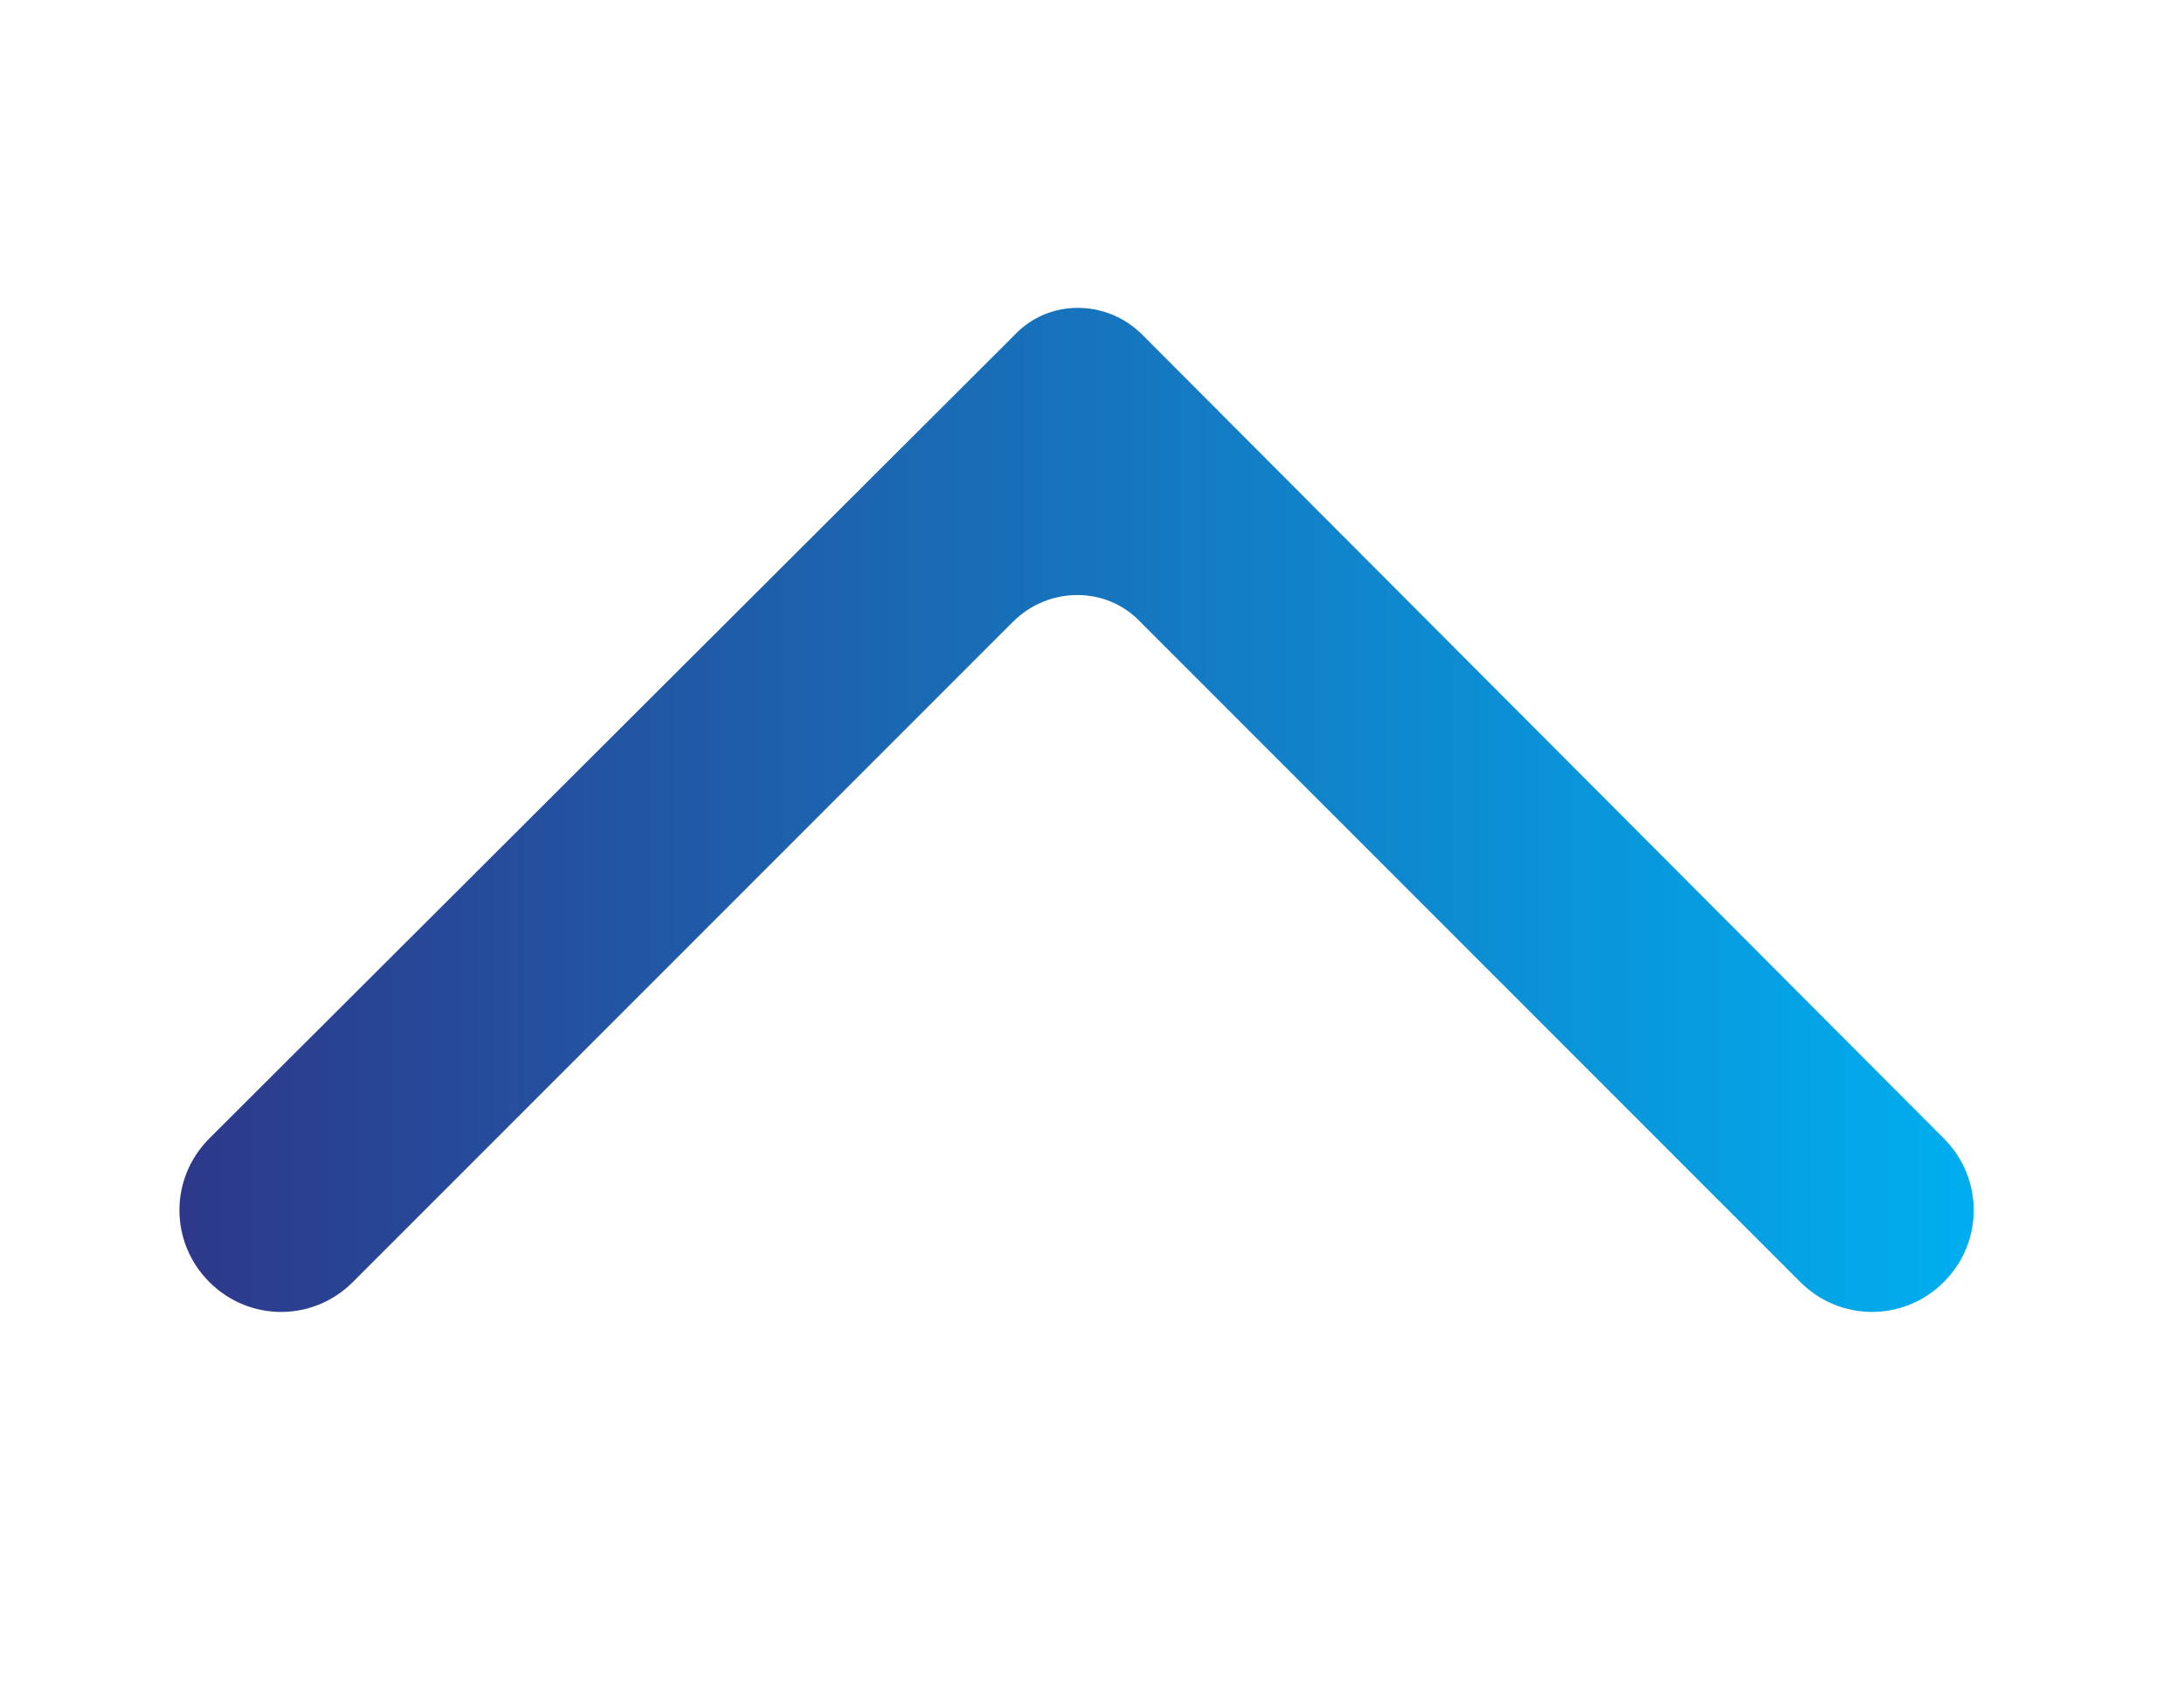 <?xml version="1.0" encoding="utf-8"?>
<svg id="master-artboard" viewBox="0 0 388.8 300.8" xmlns="http://www.w3.org/2000/svg" width="388.8px" height="300.8px" version="1.1" style="shape-rendering:geometricPrecision; text-rendering:geometricPrecision; image-rendering:optimizeQuality; fill-rule:evenodd; clip-rule:evenodd"><rect id="ee-background" x="0" y="0" width="388.8" height="300.8" style="fill: white; fill-opacity: 0; pointer-events: none;"/>
 
<g transform="matrix(0.394, 0, 0, 0.394, 0, -72.985)"><g transform="scale(8.108) translate(10, 10)">
				<defs id="SvgjsDefs1667"><linearGradient id="SvgjsLinearGradient1674"><stop id="SvgjsStop1675" stop-color="#2d388a" offset="0"/><stop id="SvgjsStop1676" stop-color="#00aeef" offset="1"/></linearGradient></defs><g id="SvgjsG1668" featurekey="symbolFeature-0" transform="matrix(1.111,0,0,1.111,-5,7.389)" fill="url(#SvgjsLinearGradient1674)"><path xmlns="http://www.w3.org/2000/svg" d="M52.8,21.7c-1.8-1.8-4.7-1.8-6.4,0L6,62c-2,2-2,5.2,0,7.2c2,2,5.2,2,7.2,0l33.1-33.1  c1.8-1.8,4.7-1.8,6.4,0l33.1,33.1c2,2,5.2,2,7.2,0c2-2,2-5.2,0-7.2L52.8,21.7z"/></g><g id="SvgjsG1669" featurekey="nameFeature-0" transform="matrix(1.835,0,0,1.835,113.299,-18.346)" fill="#263953"><path d="M9.512 34.824 l8.848 0 l0 5.176 l-14.707 0 l0 -28.223 l5.859 0 l0 23.047 z M40.977 29.668 l-0.059 1.348 l-14.883 0 c0.234 3.34 2.461 4.941 5.137 4.941 c2.012 0 3.574 -0.938 4.336 -2.715 l5.156 0.762 c-1.328 4.062 -4.941 6.387 -9.453 6.387 c-6.484 0 -10.723 -3.828 -10.723 -10.43 s4.356 -10.469 10.547 -10.469 c5.684 0 9.922 3.144 9.941 10.176 z M31.075 23.477 c-2.559 0 -4.336 1.191 -4.883 3.867 l9.219 0 c-0.293 -2.559 -2.031 -3.867 -4.336 -3.867 z M58.321 19.922 l5.957 0 l-8.555 20.078 l-4.883 0 l-8.457 -20.078 l5.918 0 l5 13.73 z M67.227 40 l0 -30 l5.684 0 l0 30 l-5.684 0 z M78.731 40 l0 -30 l5.684 0 l0 30 l-5.684 0 z M101.426 40.391 c-6.191 0 -11.035 -3.164 -11.035 -10.273 l0 -18.34 l5.859 0 l0 17.539 c0 4.297 2.285 5.898 5.176 5.898 c2.91 0 5.215 -1.621 5.215 -5.898 l0 -17.539 l5.859 0 l0 18.34 c0 7.109 -4.863 10.273 -11.074 10.273 z M130.254 19.531 c5.293 0 9.668 3.887 9.668 10.469 s-4.375 10.469 -9.668 10.469 c-2.617 0 -4.961 -1.016 -6.152 -2.852 l0 12.148 l-5.625 0 l0 -29.844 l5.332 0 l0.156 2.695 c1.113 -1.992 3.555 -3.086 6.289 -3.086 z M128.984 35.801 c2.949 0 5.312 -2.148 5.312 -5.801 s-2.363 -5.801 -5.312 -5.801 c-3.008 0 -5.352 2.285 -5.352 5.801 s2.344 5.801 5.352 5.801 z"/></g><g id="SvgjsG1670" featurekey="sloganFeature-0" transform="matrix(1.508,0,0,1.508,119.246,84.255)" fill="#111111"><path d="M11.88 6 l-4.98 7.72 l0 6.28 l-1.4 0 l0 -6.24 l-5 -7.76 l1.6 0 l4.1 6.34 l4.08 -6.34 l1.6 0 z M21.619 20.2 c-4 0 -7.14 -3.2 -7.14 -7.2 s3.14 -7.2 7.14 -7.2 s7.16 3.2 7.16 7.2 s-3.16 7.2 -7.16 7.2 z M21.619 18.88 c3.24 0 5.72 -2.58 5.72 -5.88 s-2.48 -5.88 -5.72 -5.88 s-5.72 2.58 -5.72 5.88 s2.48 5.88 5.72 5.88 z M41.798 6 l1.38 0 l0 14 l-1.38 0 l0 -1.76 c-0.8 1.22 -2.26 1.96 -4.14 1.96 c-3.1 0 -5.16 -1.76 -5.16 -5.04 l0 -9.16 l1.38 0 l0 8.76 c0 2.8 1.66 4.14 3.78 4.14 c1.96 0 4.14 -1.22 4.14 -3.56 l0 -9.34 z M52.617 5.8 c1.1 0 2.1 0.34 3.08 1.06 l-0.7 1.06 c-0.74 -0.54 -1.56 -0.82 -2.4 -0.82 c-2.22 0 -3.6 2.04 -3.6 5.3 l0 7.6 l-1.38 0 l0 -14 l1.38 0 l0 2.06 c0.76 -1.42 2 -2.26 3.62 -2.26 z M78.175 11.88 l0 6.86 c-1.04 0.8 -2.62 1.46 -4.9 1.46 c-4.34 0 -7.22 -3.2 -7.22 -7.2 s3.04 -7.2 7.2 -7.2 c1.9 0 3.52 0.7 4.78 1.7 l-0.74 1.06 c-1.1 -0.9 -2.54 -1.44 -4.04 -1.44 c-3.24 0 -5.76 2.56 -5.76 5.88 c0 3.34 2.36 5.86 5.78 5.86 c1.36 0 2.6 -0.32 3.5 -0.78 l0 -4.86 l-2.96 0 l0.1 -1.34 l4.26 0 z M87.774 5.8 c3 0 5.44 1.8 5.44 5.02 l0 9.18 l-1.36 0 l0 -1.84 c-0.94 1.2 -2.44 2.04 -4.32 2.04 c-3.66 0 -5.56 -2.46 -5.56 -5.1 s1.9 -5.1 5.56 -5.1 c1.96 0 3.4 0.82 4.32 2.02 l0 -1.2 c0 -2.34 -1.94 -3.66 -4.08 -3.66 c-1.56 0 -3.18 0.62 -3.94 1.1 l-0.66 -1.16 c0.92 -0.58 2.54 -1.3 4.6 -1.3 z M87.534 18.92 c2.56 0 4.32 -2 4.32 -3.5 l0 -0.74 c-0.34 -1.78 -2.06 -3.4 -4.32 -3.4 c-2.64 0 -4.18 1.8 -4.18 3.82 s1.54 3.82 4.18 3.82 z M111.553 5.8 c2.74 0 4.98 1.7 4.98 5.26 l0 8.94 l-1.38 0 l0 -8.84 c0 -2.76 -1.62 -4.06 -3.6 -4.06 c-2.26 0 -3.82 1.88 -3.82 4.22 l0 8.68 l-1.38 0 l0 -8.5 c0 -2.88 -1.64 -4.4 -3.76 -4.4 c-1.86 0 -3.7 1.6 -3.7 3.86 l0 9.04 l-1.38 0 l0 -14 l1.38 0 l0 1.66 c0.78 -1.08 2.06 -1.86 3.76 -1.86 c1.94 0 3.6 0.88 4.46 2.62 c0.78 -1.5 2.28 -2.62 4.44 -2.62 z M133.152 13 l0 0.54 l-11.46 0 c0.18 2.96 1.88 5.36 5.42 5.36 c1.84 0 3.56 -0.9 4.48 -2 l0.88 0.88 c-1.08 1.28 -2.96 2.42 -5.36 2.42 c-4.52 0 -6.84 -3.2 -6.84 -7.2 c0 -4.02 2.86 -7.2 6.66 -7.2 c4 0 6.22 3.18 6.22 7.2 z M126.932 7.1 c-2.8 0 -4.9 2.3 -5.22 5.16 l10.1 0 c-0.24 -2.92 -1.88 -5.16 -4.88 -5.16 z"/></g>
			</g></g></svg>